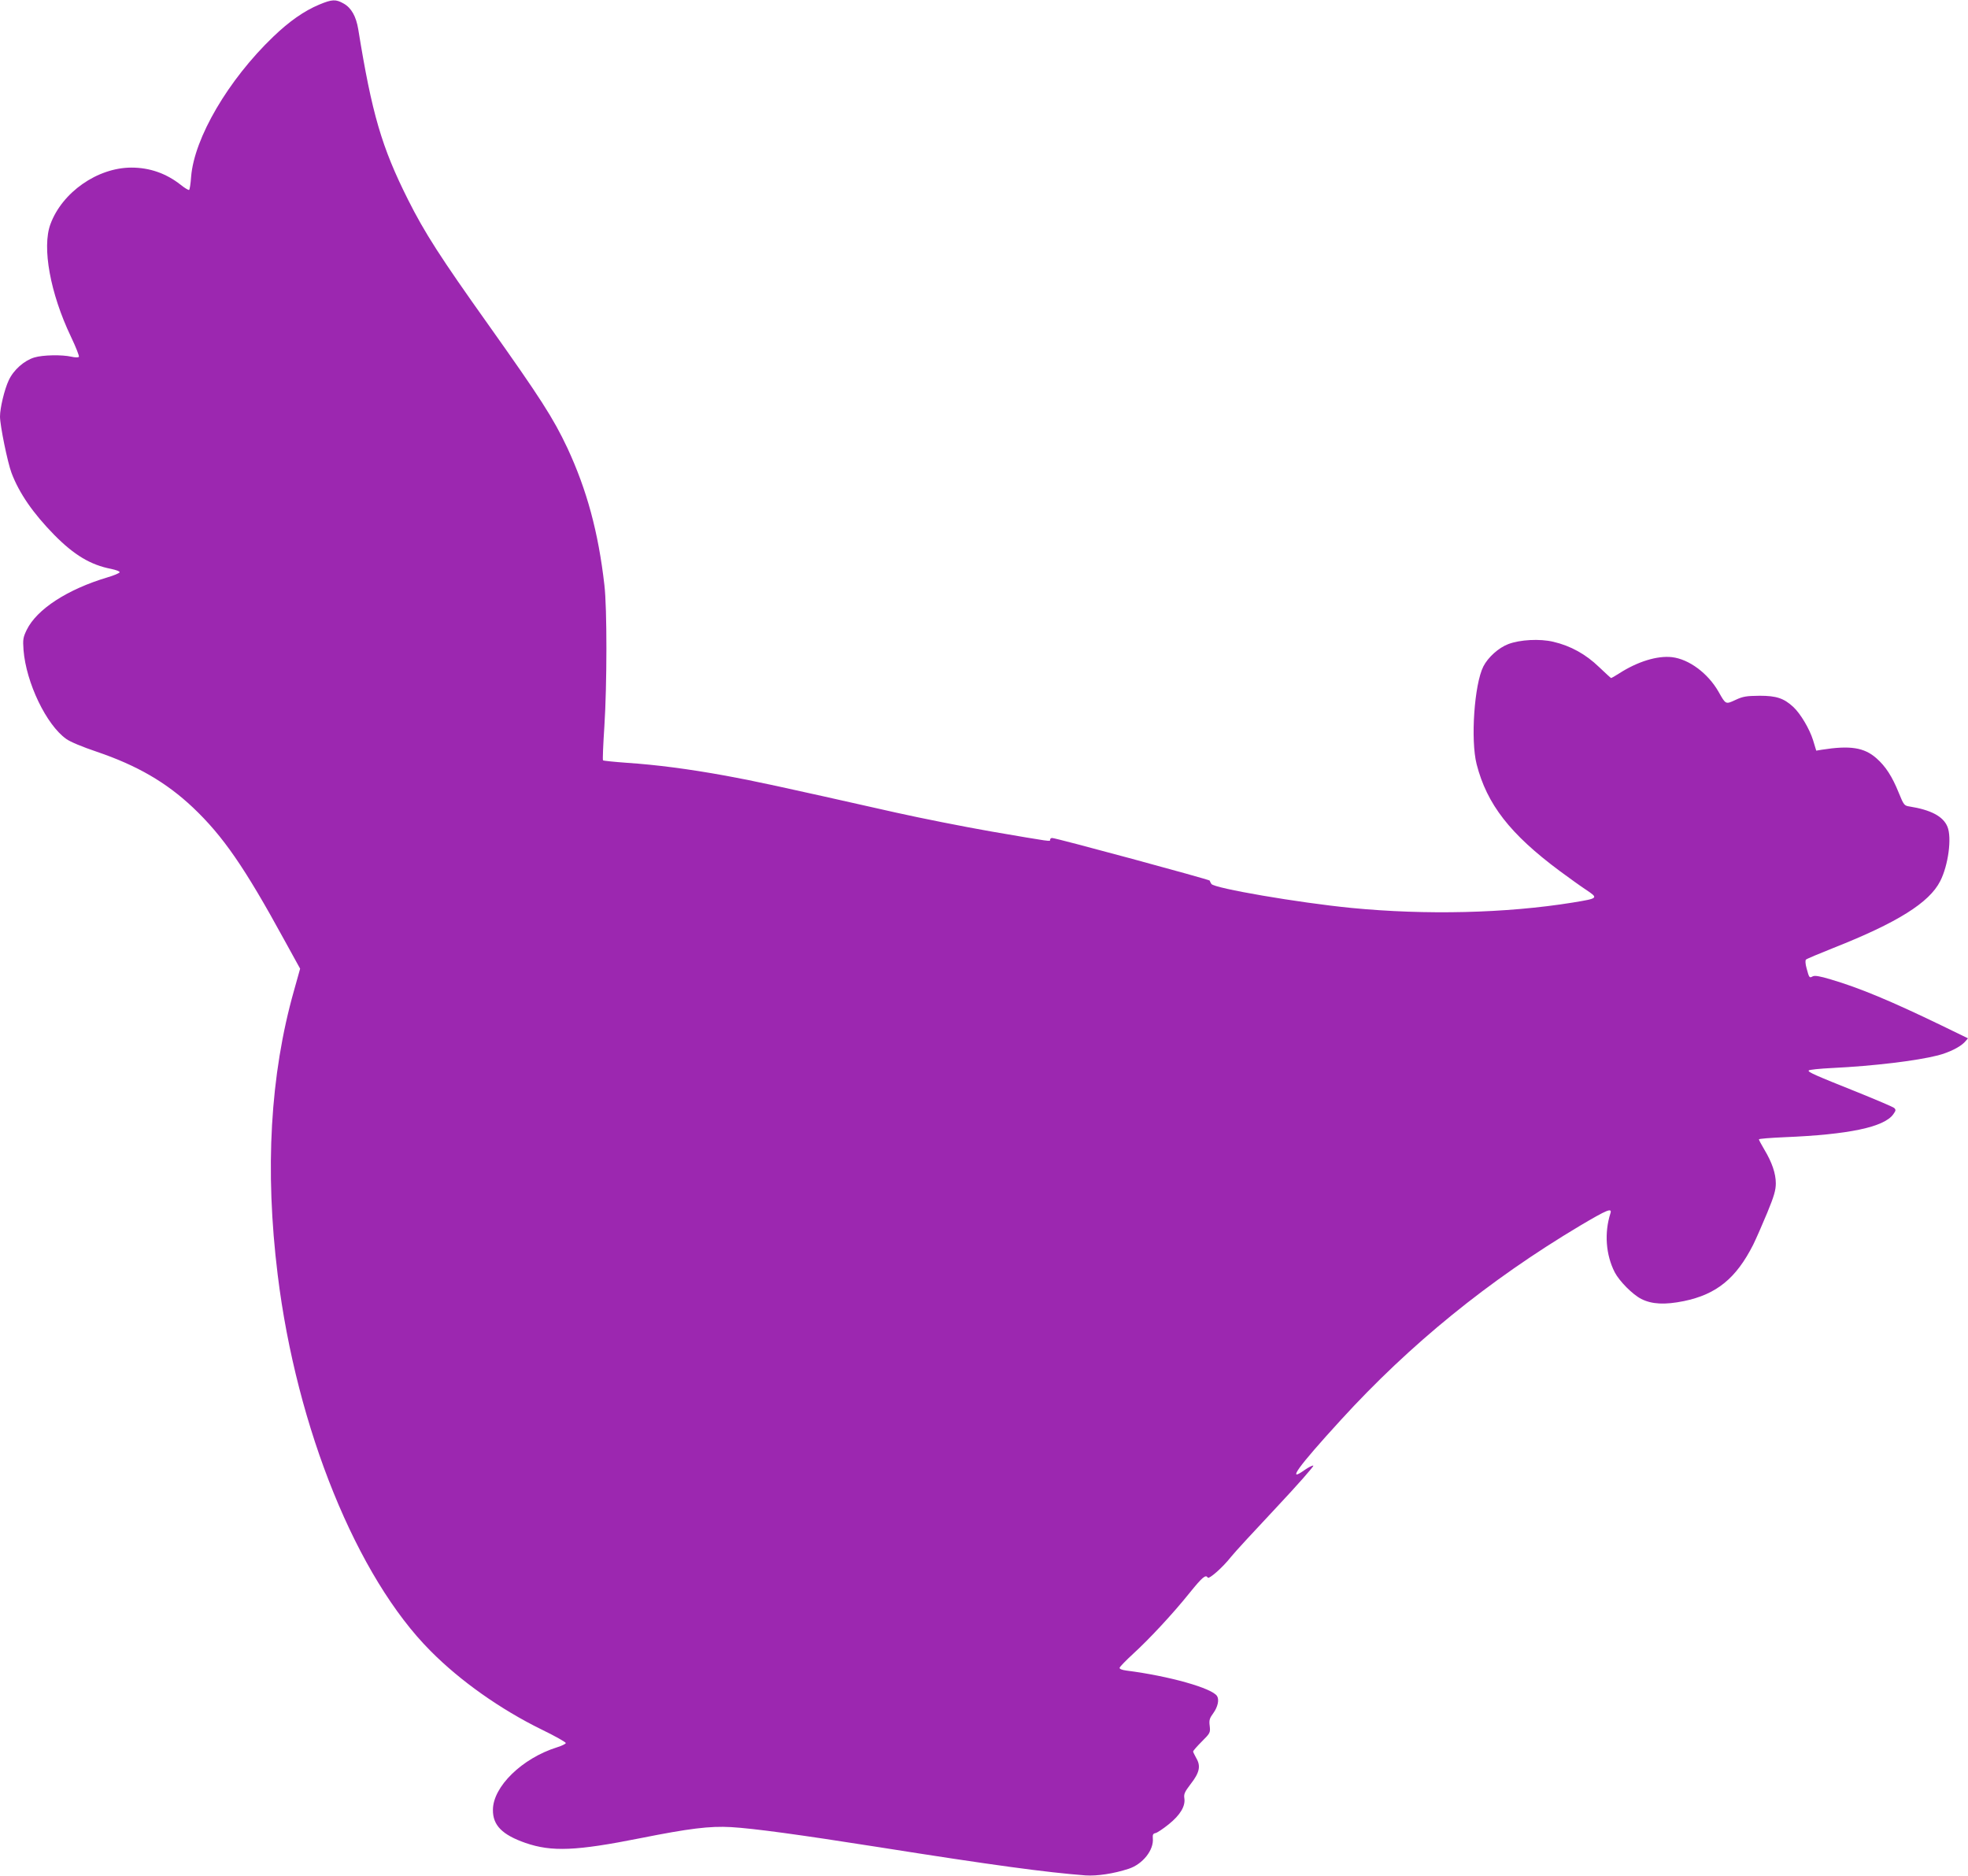 <?xml version="1.0" standalone="no"?>
<!DOCTYPE svg PUBLIC "-//W3C//DTD SVG 20010904//EN"
 "http://www.w3.org/TR/2001/REC-SVG-20010904/DTD/svg10.dtd">
<svg version="1.0" xmlns="http://www.w3.org/2000/svg"
 width="1280pt" height="1220pt" viewBox="0 0 1280 1220"
 preserveAspectRatio="xMidYMid meet">
<g transform="translate(0,1220) scale(0.1,-0.1)"
fill="#9c27b0" stroke="none">
<path d="M2076 12170 c-98 -41 -195 -109 -299 -209 -293 -281 -514 -659 -534
-911 -3 -44 -9 -83 -13 -85 -4 -3 -30 13 -56 34 -93 73 -200 111 -319 111
-221 0 -451 -161 -527 -368 -56 -151 -1 -450 133 -731 33 -69 56 -128 52 -132
-5 -5 -26 -4 -48 1 -61 14 -186 12 -242 -5 -66 -20 -135 -81 -166 -148 -28
-59 -57 -181 -57 -236 0 -58 49 -298 75 -367 50 -132 140 -262 277 -402 130
-132 237 -196 371 -222 33 -7 57 -16 55 -22 -2 -6 -38 -21 -79 -33 -261 -78
-459 -207 -525 -341 -24 -50 -26 -62 -21 -132 17 -212 148 -486 278 -578 26
-19 106 -52 198 -83 262 -89 452 -199 626 -363 195 -185 335 -387 594 -861
l103 -187 -40 -143 c-155 -548 -190 -1165 -106 -1847 123 -1001 516 -1968 994
-2447 193 -195 455 -380 722 -511 87 -42 157 -82 158 -88 0 -6 -26 -18 -57
-28 -227 -71 -417 -256 -417 -407 -1 -100 60 -162 212 -215 171 -59 330 -52
747 31 316 63 452 80 590 72 150 -9 437 -48 965 -131 732 -116 1089 -164 1340
-183 76 -5 183 11 281 43 92 30 165 123 157 199 -2 23 2 30 17 33 11 2 50 28
86 57 76 61 110 119 102 170 -4 27 2 41 41 92 58 74 67 117 37 168 -11 20 -21
40 -21 44 0 4 25 33 56 64 55 55 57 58 52 102 -5 38 -1 50 24 84 28 39 39 86
24 110 -32 52 -314 131 -589 166 -31 4 -47 11 -45 19 2 6 41 47 88 90 106 97
257 259 367 396 84 104 105 121 118 100 8 -13 98 66 152 135 22 28 154 171
293 319 140 149 248 272 242 274 -6 2 -32 -11 -56 -28 -121 -87 -45 19 235
325 450 493 962 909 1555 1263 179 106 211 119 198 80 -40 -126 -30 -268 28
-382 30 -58 116 -145 173 -174 69 -35 154 -39 277 -14 213 44 340 148 451 367
19 39 60 132 91 207 45 109 56 148 56 192 0 64 -25 137 -75 220 -19 32 -35 62
-35 66 0 4 75 10 168 14 414 17 646 65 706 149 17 24 18 29 6 41 -8 7 -114 52
-235 101 -285 114 -328 133 -321 143 3 5 72 12 153 16 269 13 550 47 687 82
73 19 144 54 174 86 l22 25 -177 86 c-327 158 -529 242 -715 297 -73 22 -105
27 -118 20 -22 -12 -23 -10 -40 53 -8 28 -9 51 -4 56 5 5 86 39 179 76 415
164 623 294 694 434 53 103 77 284 47 355 -28 67 -108 109 -247 131 -33 5 -37
9 -69 88 -43 107 -86 173 -145 225 -80 71 -172 85 -356 56 l-36 -6 -21 69
c-23 73 -81 171 -128 215 -62 57 -110 73 -219 73 -86 -1 -108 -4 -157 -27 -65
-30 -63 -31 -111 54 -69 120 -192 211 -302 224 -95 11 -224 -28 -346 -107 -25
-16 -48 -29 -50 -29 -2 0 -38 33 -80 73 -85 82 -184 137 -296 163 -88 21 -217
14 -293 -15 -63 -24 -131 -85 -162 -145 -59 -116 -84 -478 -44 -636 67 -261
218 -455 541 -695 61 -45 136 -99 168 -120 85 -57 85 -57 -84 -85 -434 -70
-956 -82 -1439 -35 -346 34 -893 128 -911 156 -5 8 -10 17 -11 22 -3 7 -999
277 -1025 277 -7 0 -13 -5 -13 -11 0 -13 21 -16 -387 54 -177 31 -454 86 -615
122 -773 174 -927 207 -1108 240 -242 44 -450 71 -644 84 -82 6 -151 13 -154
16 -3 3 1 103 9 223 17 266 18 767 0 917 -39 343 -114 619 -241 892 -92 195
-175 324 -515 803 -311 437 -413 596 -521 811 -172 343 -235 559 -324 1109
-14 84 -45 139 -95 167 -51 29 -75 28 -159 -7z"/>
</g>
</svg>
